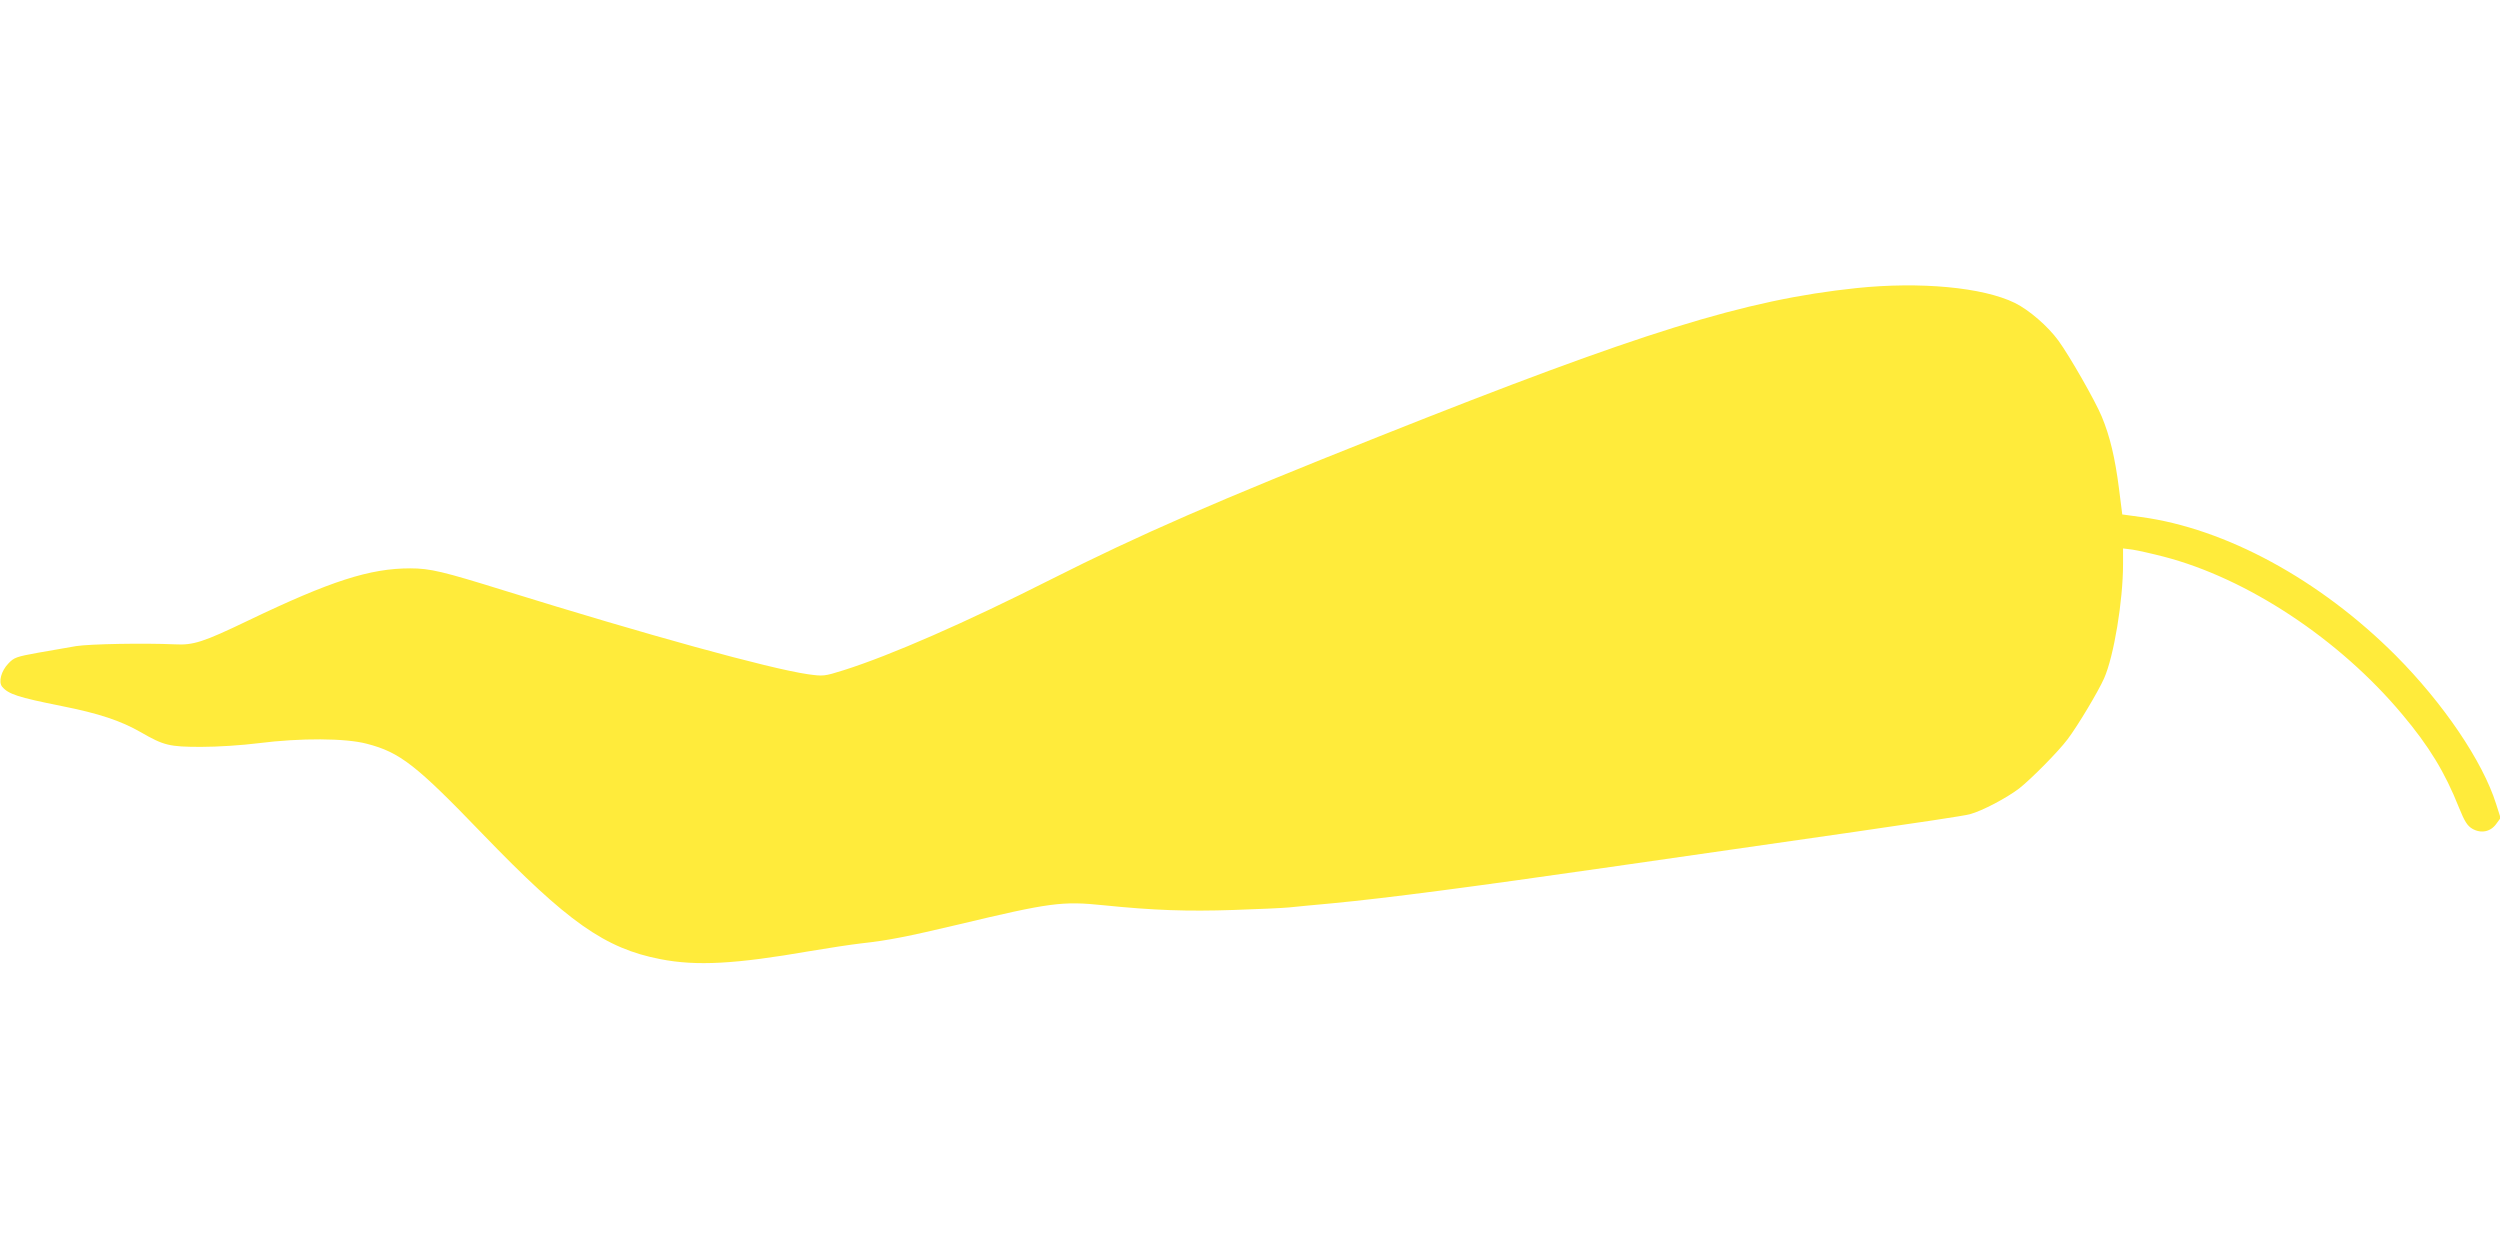 <?xml version="1.0" standalone="no"?>
<!DOCTYPE svg PUBLIC "-//W3C//DTD SVG 20010904//EN"
 "http://www.w3.org/TR/2001/REC-SVG-20010904/DTD/svg10.dtd">
<svg version="1.0" xmlns="http://www.w3.org/2000/svg"
 width="1280pt" height="640pt" viewBox="0 0 1280 640"
 preserveAspectRatio="xMidYMid meet">
<g transform="translate(0,640) scale(0.1,-0.1)"
fill="#ffeb3b" stroke="none">
<path d="M9505 4925 c-570 -60 -1096 -223 -2445 -760 -828 -329 -1222 -501
-1680 -732 -433 -219 -819 -388 -1059 -464 -102 -32 -105 -32 -185 -21 -199
29 -822 201 -1553 428 -315 98 -380 114 -483 114 -206 0 -406 -64 -831 -268
-229 -110 -279 -126 -374 -121 -160 7 -432 2 -505 -9 -41 -7 -129 -22 -195
-34 -110 -20 -123 -24 -152 -55 -37 -38 -52 -95 -32 -119 32 -38 80 -54 305
-99 191 -38 302 -75 405 -134 118 -68 146 -75 309 -75 84 0 208 8 295 19 214
27 443 26 553 -3 170 -44 252 -108 592 -461 436 -452 627 -587 912 -642 184
-36 383 -25 763 41 94 16 213 34 265 40 138 15 237 35 495 96 473 113 533 121
746 99 255 -26 427 -32 666 -24 126 4 253 10 283 13 30 3 129 13 220 21 283
27 710 83 1425 186 380 55 940 135 1245 179 305 44 573 84 595 91 64 17 190
84 253 132 62 49 200 188 248 252 51 67 158 246 187 312 50 113 97 397 97 585
l0 80 48 -6 c26 -4 98 -20 160 -36 428 -111 899 -422 1221 -807 138 -164 219
-297 291 -478 29 -72 43 -93 68 -108 45 -26 94 -16 123 25 l22 30 -23 72 c-69
219 -271 516 -515 761 -388 388 -871 650 -1304 708 l-95 13 -17 134 c-20 156
-46 266 -88 367 -33 80 -165 311 -222 389 -54 74 -150 157 -223 193 -163 80
-484 110 -811 76z"/>
</g>
</svg>
